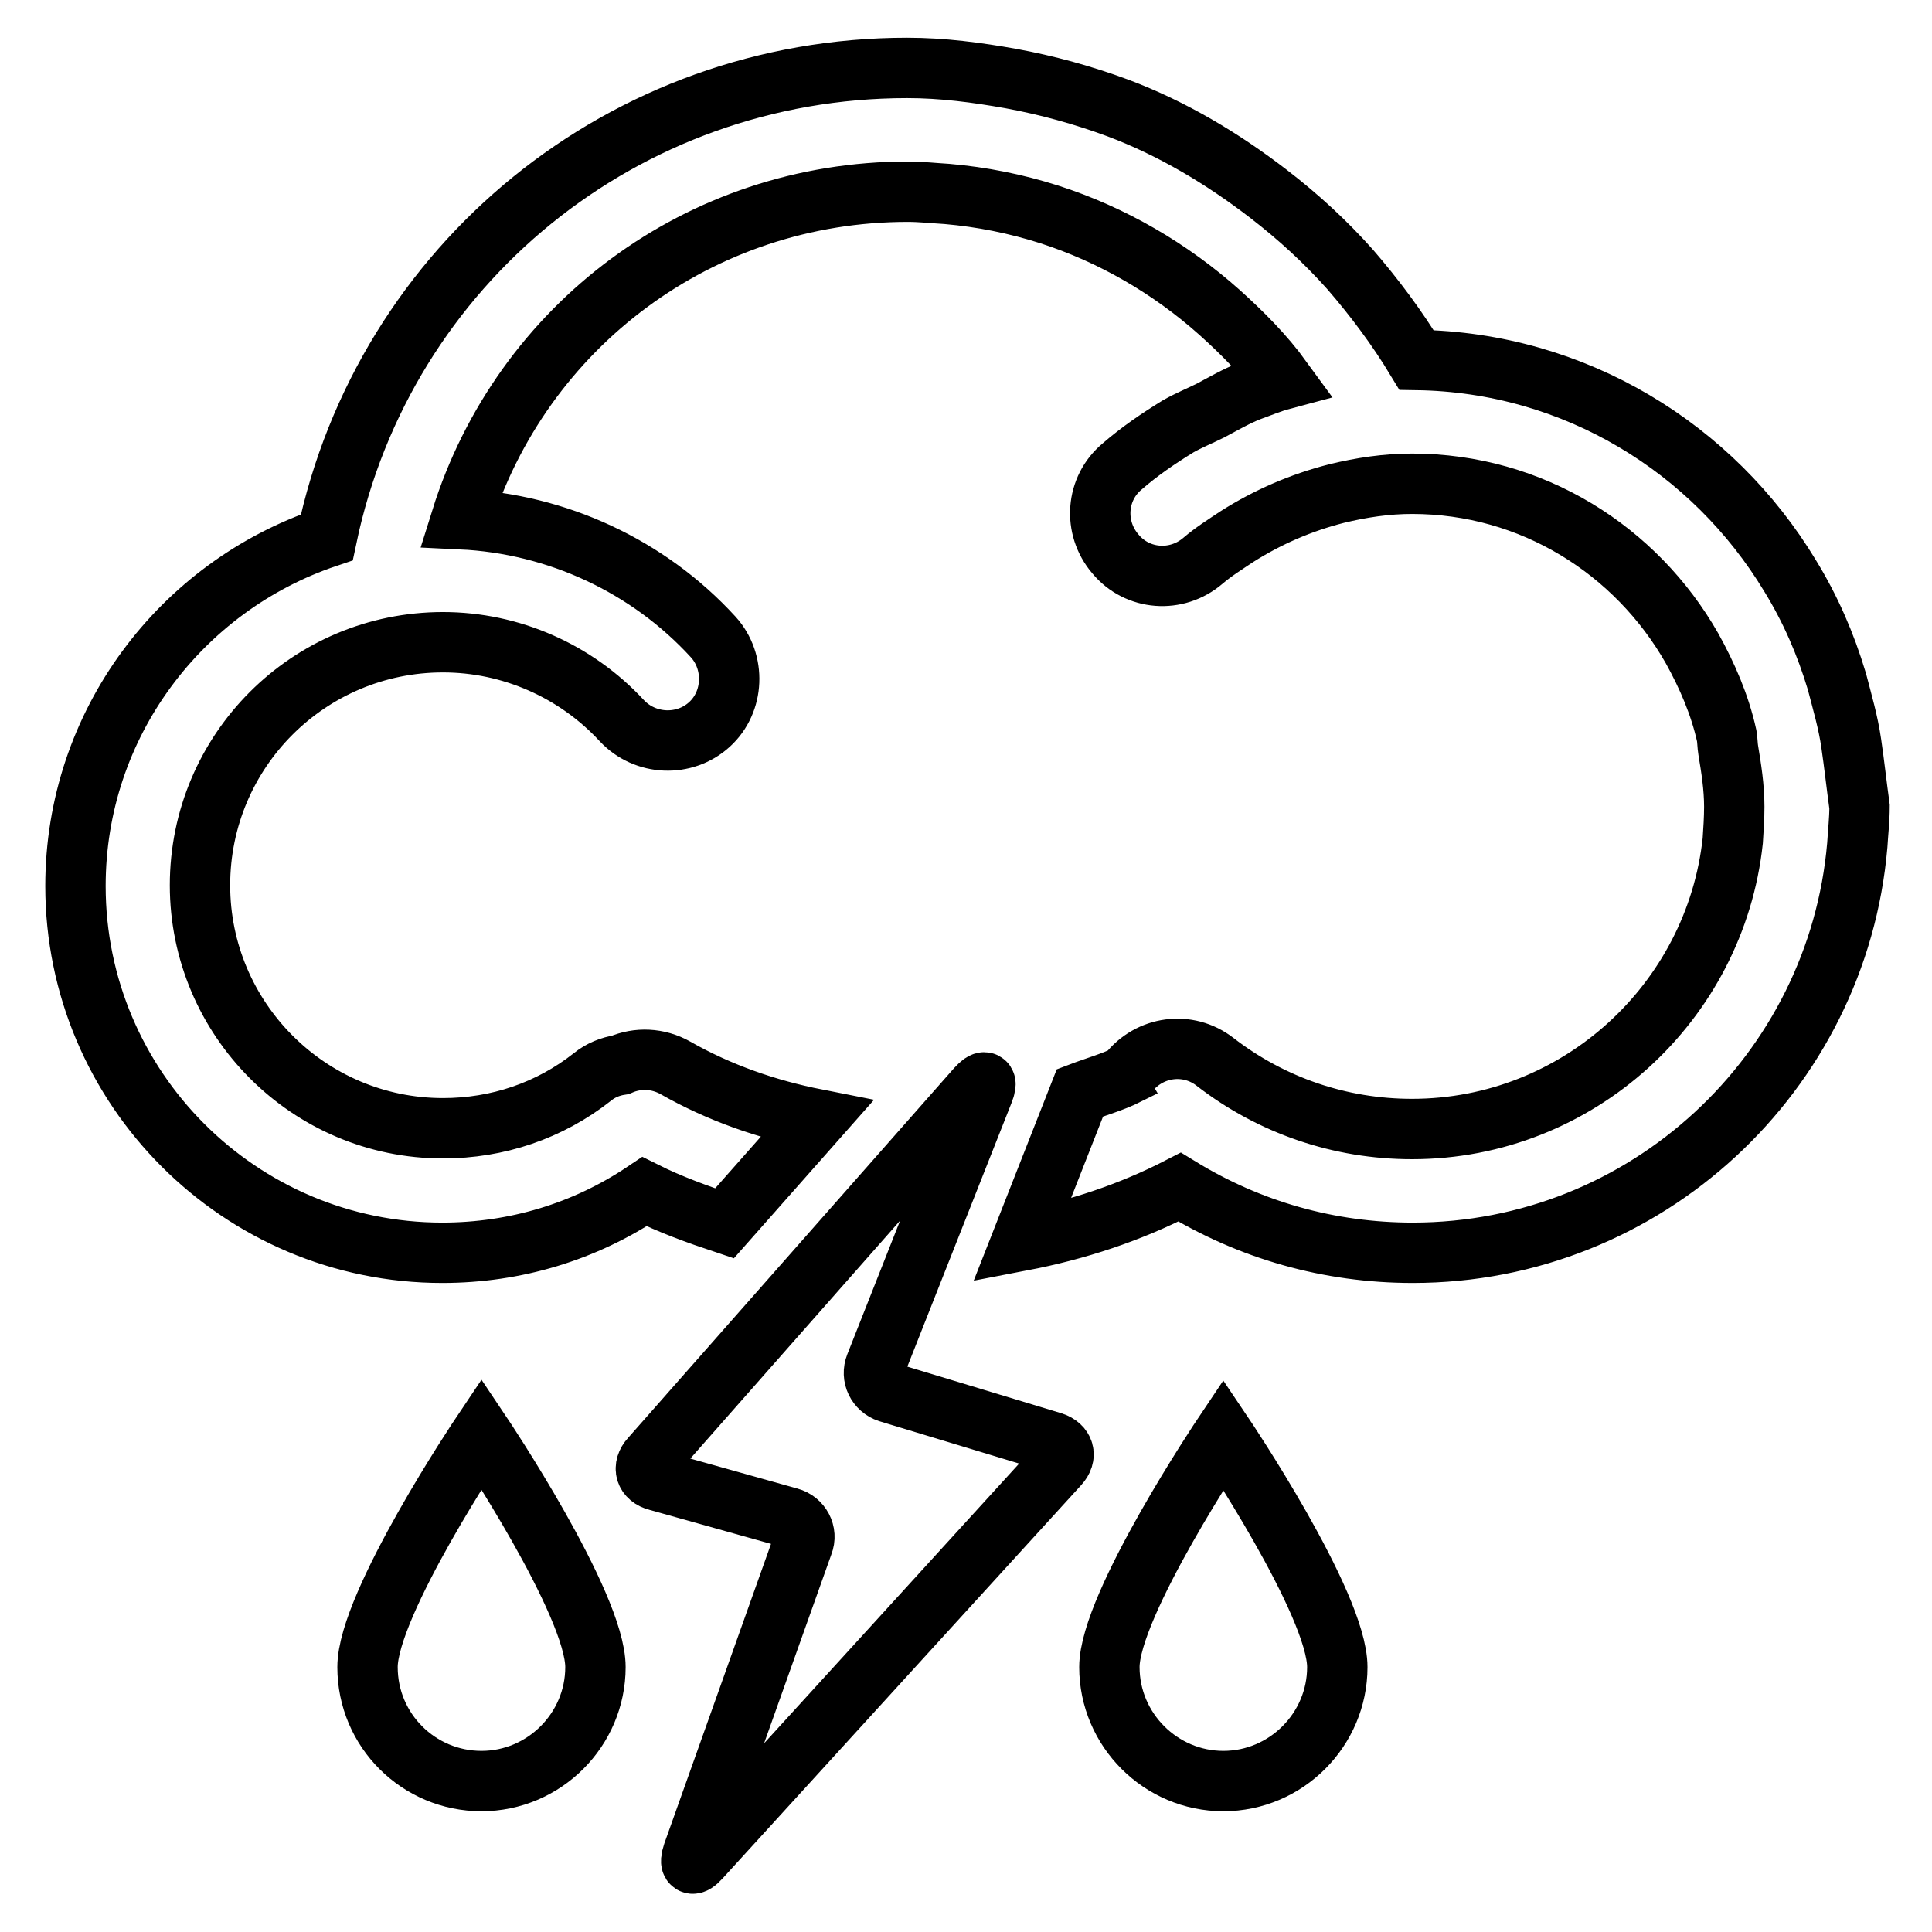 <?xml version="1.0" encoding="utf-8"?>
<!-- Svg Vector Icons : http://www.onlinewebfonts.com/icon -->
<!DOCTYPE svg PUBLIC "-//W3C//DTD SVG 1.1//EN" "http://www.w3.org/Graphics/SVG/1.1/DTD/svg11.dtd">
<svg version="1.1" xmlns="http://www.w3.org/2000/svg" xmlns:xlink="http://www.w3.org/1999/xlink" x="0px" y="0px" viewBox="0 0 256 256" enable-background="new 0 0 256 256" xml:space="preserve">
<g> <path stroke-width="8" fill-opacity="0" stroke="#000000"  d="M177.2,220.9c0,8.3-6.8,15.1-15.1,15.1c-8.3,0-15.1-6.8-15.1-15.1c0-8.3,15.1-30.8,15.1-30.8 S177.2,212.5,177.2,220.9z M78.9,220.9c0,8.3-6.8,15.1-15.1,15.1c-8.3,0-15.1-6.7-15.1-15.1S63.8,190,63.8,190 S78.9,212.5,78.9,220.9z M245.3,98.5c-0.4-2.8-1.2-5.5-1.9-8.2c-1.5-5-3.5-9.6-6.2-14C227,59.4,208.7,48,187.7,47.7 c-2.6-4.3-5.6-8.3-8.8-12c-3.3-3.7-6.9-7-10.8-10c-6.1-4.7-12.8-8.7-20-11.4c-4.6-1.7-9.3-3-14.2-3.9c-4.5-0.8-9-1.4-13.7-1.4 C82.7,9,50.9,35,43.3,71.2C24,77.7,10,95.9,10,117.4c0,26.8,21.8,48.6,48.6,48.6c9.7,0,18.9-2.8,26.8-8.1c3.4,1.7,7,3,10.6,4.2 l12.2-13.8c-6.6-1.3-12.9-3.5-18.7-6.8c-2.3-1.3-5-1.4-7.3-0.4c-1.3,0.2-2.6,0.7-3.7,1.6c-5.7,4.5-12.6,6.8-19.8,6.8 c-17.8,0-32.2-14.5-32.2-32.2c0-17.8,14.4-32.2,32.2-32.2c9,0,17.6,3.8,23.7,10.4c3.1,3.3,8.3,3.5,11.6,0.5s3.5-8.3,0.5-11.6 c-8.6-9.4-20.7-15-33.4-15.6c8-25.6,31.6-43.4,59.2-43.4c1.7,0,3.5,0.2,5.2,0.3c4.6,0.4,9.1,1.3,13.5,2.7c8.4,2.7,16.1,7.2,22.6,13 c3,2.7,5.9,5.6,8.3,8.9c-1.5,0.4-2.9,1-4.3,1.5c-1.8,0.7-3.5,1.7-5.2,2.6c-1.4,0.7-2.9,1.3-4.3,2.1c-2.6,1.6-5.1,3.3-7.4,5.3 c-3.5,2.9-3.9,8.1-0.9,11.6c2.9,3.5,8.1,3.9,11.6,0.9c1.4-1.2,3-2.2,4.5-3.2c4.1-2.6,8.5-4.5,13.2-5.7c3.3-0.8,6.6-1.3,10-1.3 c15.9,0,29.7,8.8,37.1,21.8c2,3.6,3.7,7.5,4.6,11.6c0.1,0.6,0.1,1.3,0.2,1.9c0.4,2.4,0.8,4.9,0.8,7.5c0,1.5-0.1,3-0.2,4.5 c-2.3,21.4-20.5,38.2-42.5,38.2c-9.5,0-18.6-3.1-26.1-8.9c-3.6-2.8-8.7-2.1-11.5,1.5c-0.1,0.1-0.1,0.1-0.1,0.2 c-2,1-4.2,1.6-6.3,2.4l-7.7,19.6c7.3-1.4,14.3-3.7,20.9-7.1c9.3,5.7,19.8,8.7,30.9,8.7c30.9,0,56.3-23.8,58.9-54 c0.1-1.7,0.3-3.4,0.3-5.1C246,104,245.7,101.2,245.3,98.5z M130.3,144.7c0.6-1.5,0.2-1.7-0.9-0.5l-43.2,49c-1.1,1.2-0.7,2.6,0.9,3 l17.5,4.9c1.5,0.4,2.4,2,1.8,3.5l-14.6,41c-0.5,1.5-0.1,1.8,1,0.6l47.5-52.1c1.1-1.2,0.7-2.5-0.8-3l-21.8-6.6 c-1.5-0.5-2.3-2.1-1.7-3.6L130.3,144.7z"/></g>
</svg>